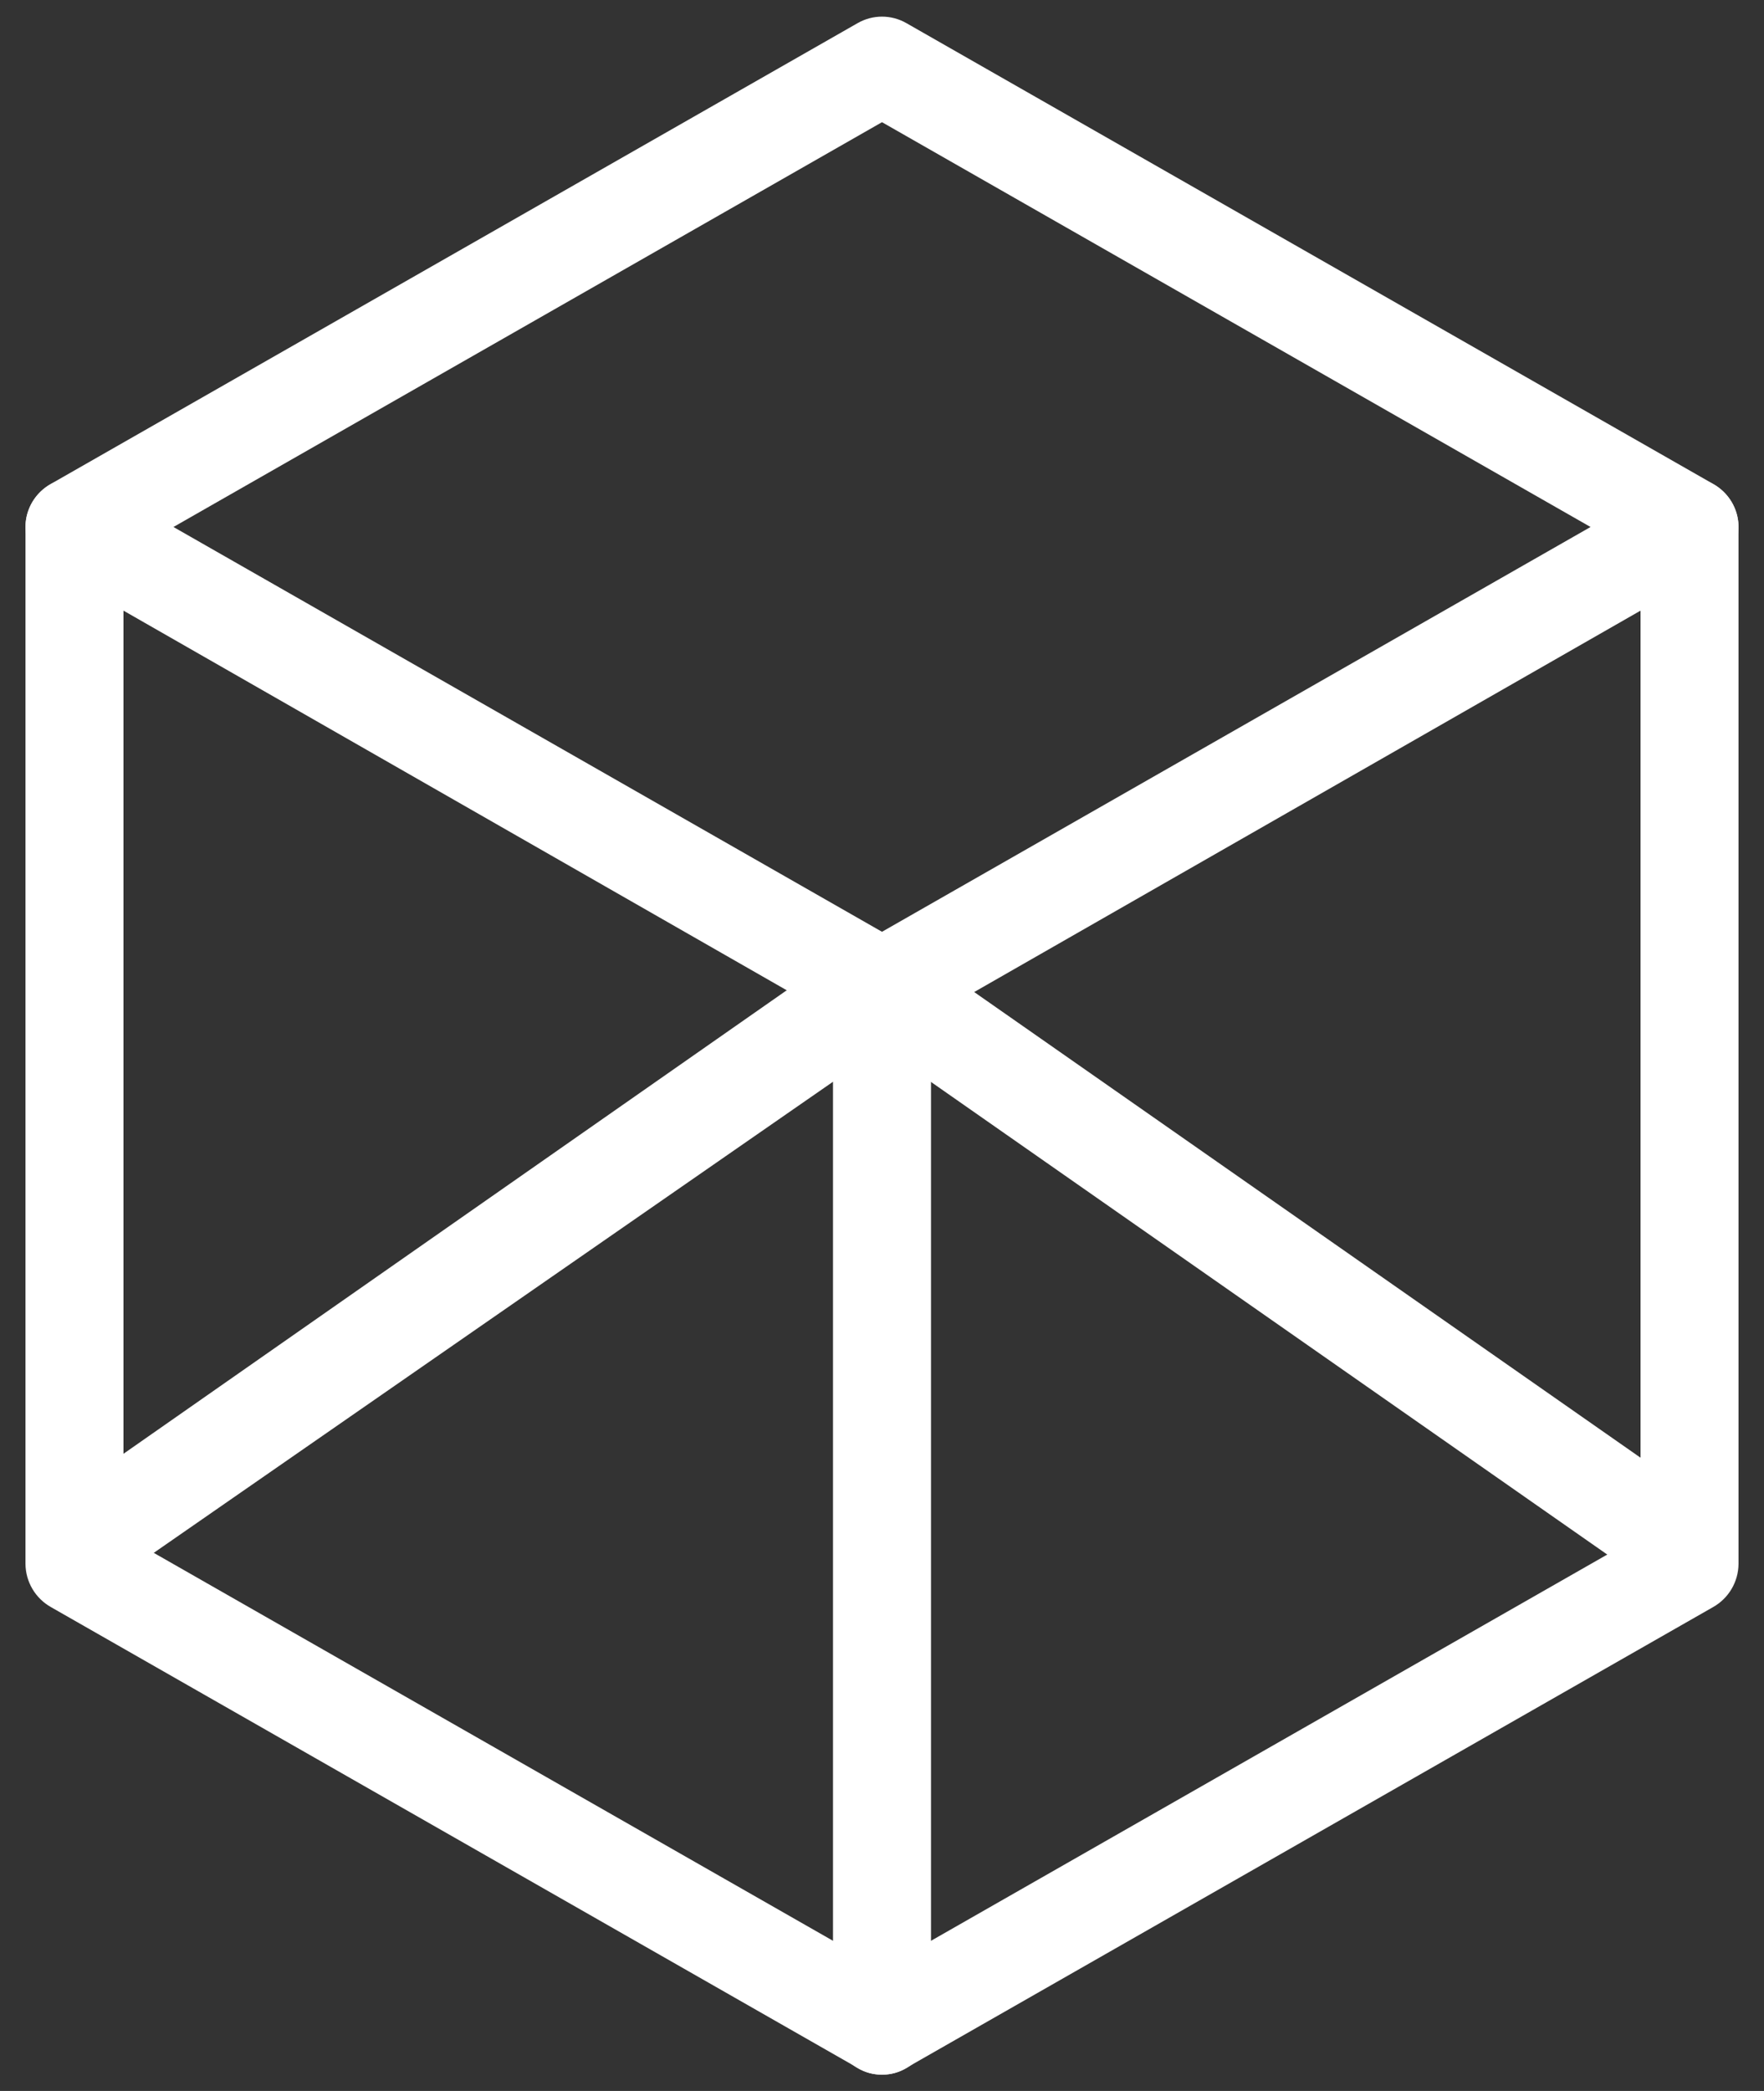<?xml version="1.0" encoding="UTF-8"?> <svg xmlns="http://www.w3.org/2000/svg" xmlns:xlink="http://www.w3.org/1999/xlink" width="54px" height="64px" viewBox="0 0 54 64" version="1.1"><rect x="0" y="0" width="54" height="64" fill="#333333" stroke="none"/><title>cube-skeleton</title><g id="Homepage" stroke="none" stroke-width="1" fill="none" fill-rule="evenodd"><g id="Desktop-HD-About-us" transform="translate(-218, -2574)" fill="#FFFFFF" fill-rule="nonzero"><g id="cube-skeleton" transform="translate(218, 2574)"><path d="M27,31.73 C26.739,31.731 26.482,31.67 26.25,31.55 L1.56,17.42 C1.083,17.166 0.783,16.671 0.78,16.13 C0.785,15.582 1.082,15.079 1.56,14.81 L26.25,0.71 C26.714,0.442 27.286,0.442 27.75,0.71 L52.44,14.81 C52.918,15.079 53.215,15.582 53.22,16.13 C53.217,16.671 52.917,17.166 52.44,17.42 L27.75,31.55 C27.518,31.67 27.261,31.731 27,31.73 Z M5.31,16.13 L27,28.52 L48.69,16.13 L27,3.74 L5.31,16.13 Z" id="Shape"></path><path d="M27,63.5 C26.735,63.505 26.474,63.432 26.25,63.29 L1.56,49.19 C1.082,48.921 0.785,48.418 0.78,47.87 L0.78,16.13 C0.78,15.302 1.452,14.63 2.28,14.63 C3.108,14.63 3.78,15.302 3.78,16.13 L3.78,47 L27,60.26 L50.22,47 L50.22,16.13 C50.22,15.302 50.892,14.63 51.72,14.63 C52.548,14.63 53.22,15.302 53.22,16.13 L53.22,47.87 C53.215,48.418 52.918,48.921 52.44,49.19 L27.75,63.29 C27.526,63.432 27.265,63.505 27,63.5 Z" id="Path"></path><path d="M27,63.5 C26.172,63.5 25.5,62.828 25.5,62 L25.5,33.11 L3.87,48.11 C3.191,48.59 2.25,48.429 1.77,47.75 C1.29,47.071 1.451,46.13 2.13,45.65 L26.13,28.88 C26.593,28.576 27.184,28.545 27.676,28.8 C28.167,29.055 28.483,29.556 28.5,30.11 L28.5,62 C28.5,62.828 27.828,63.5 27,63.5 Z" id="Path"></path><path d="M51,48.5 C50.69,48.499 50.387,48.405 50.13,48.23 L26.13,31.46 C25.451,30.98 25.29,30.039 25.77,29.36 C26.25,28.681 27.191,28.52 27.87,29 L51.87,45.77 C52.538,46.258 52.697,47.188 52.23,47.87 C51.95,48.272 51.489,48.508 51,48.5 Z" id="Path"></path></g></g></g></svg> 